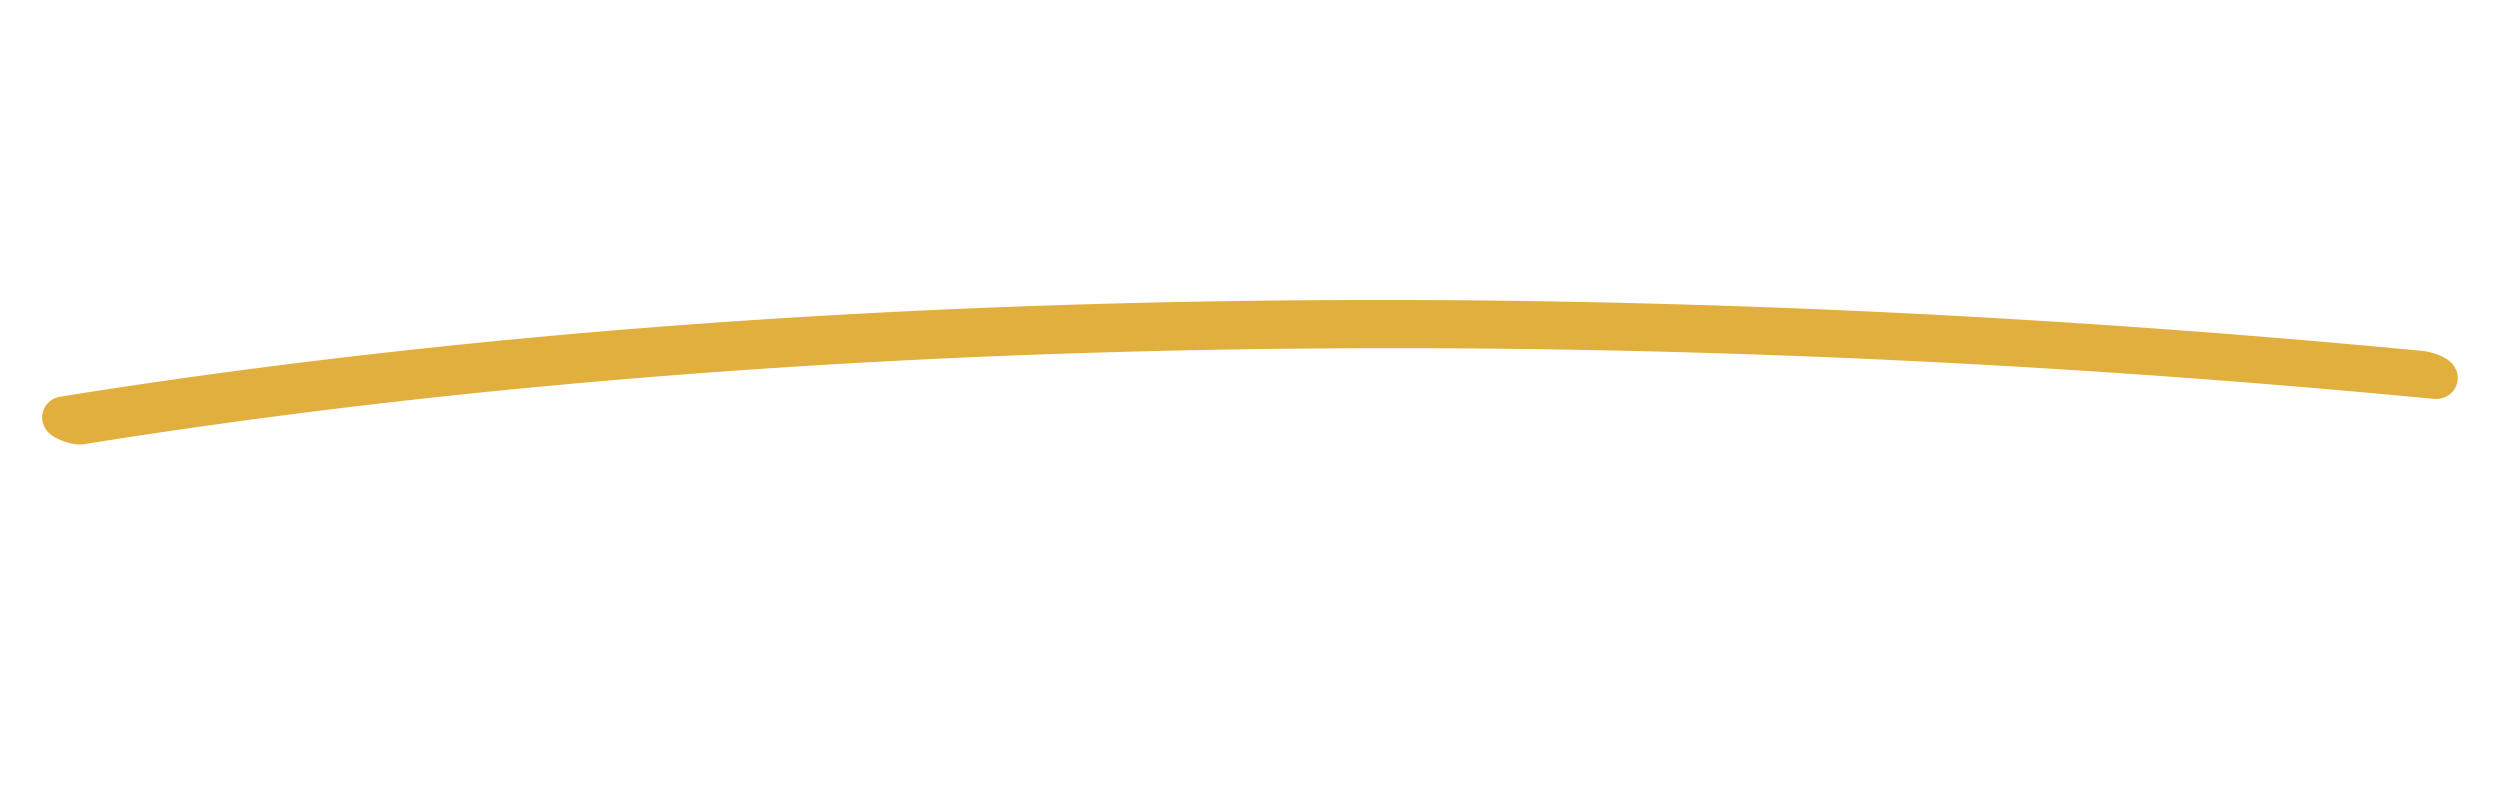 <svg xmlns="http://www.w3.org/2000/svg" xmlns:xlink="http://www.w3.org/1999/xlink" width="123.395" height="39.258" viewBox="0 0 123.395 39.258">
  <defs>
    <clipPath id="clip-path">
      <rect id="Rectangle_73" data-name="Rectangle 73" width="121.434" height="22.578" fill="#e1af3e" stroke="#e1af3e" stroke-width="2"/>
    </clipPath>
  </defs>
  <g id="p" transform="translate(3.142) rotate(8)" clip-path="url(#clip-path)">
    <path id="Path_1051" data-name="Path 1051" d="M.949,18.668q9.595-2.953,19.991-5.487C27.857,11.5,35.014,9.955,42.364,8.569s14.9-2.62,22.59-3.694q11.595-1.618,23.6-2.742C96.5,1.39,104.559.814,112.674.413q1.5-.074,3.01-.141c.26-.012.086-.112-.011-.153A1.976,1.976,0,0,0,114.952,0c-8.161.361-16.268.9-24.276,1.6-7.97.7-15.842,1.573-23.569,2.6C59.343,5.242,51.724,6.44,44.3,7.793c-7.4,1.348-14.61,2.849-21.588,4.5-7.005,1.655-13.776,3.458-20.266,5.4q-1.2.359-2.382.724c-.3.093.627.333.889.253" transform="translate(2.803 1.947)" fill="#e1af3e" stroke="#e1af3e" stroke-width="2"/>
  </g>
</svg>
